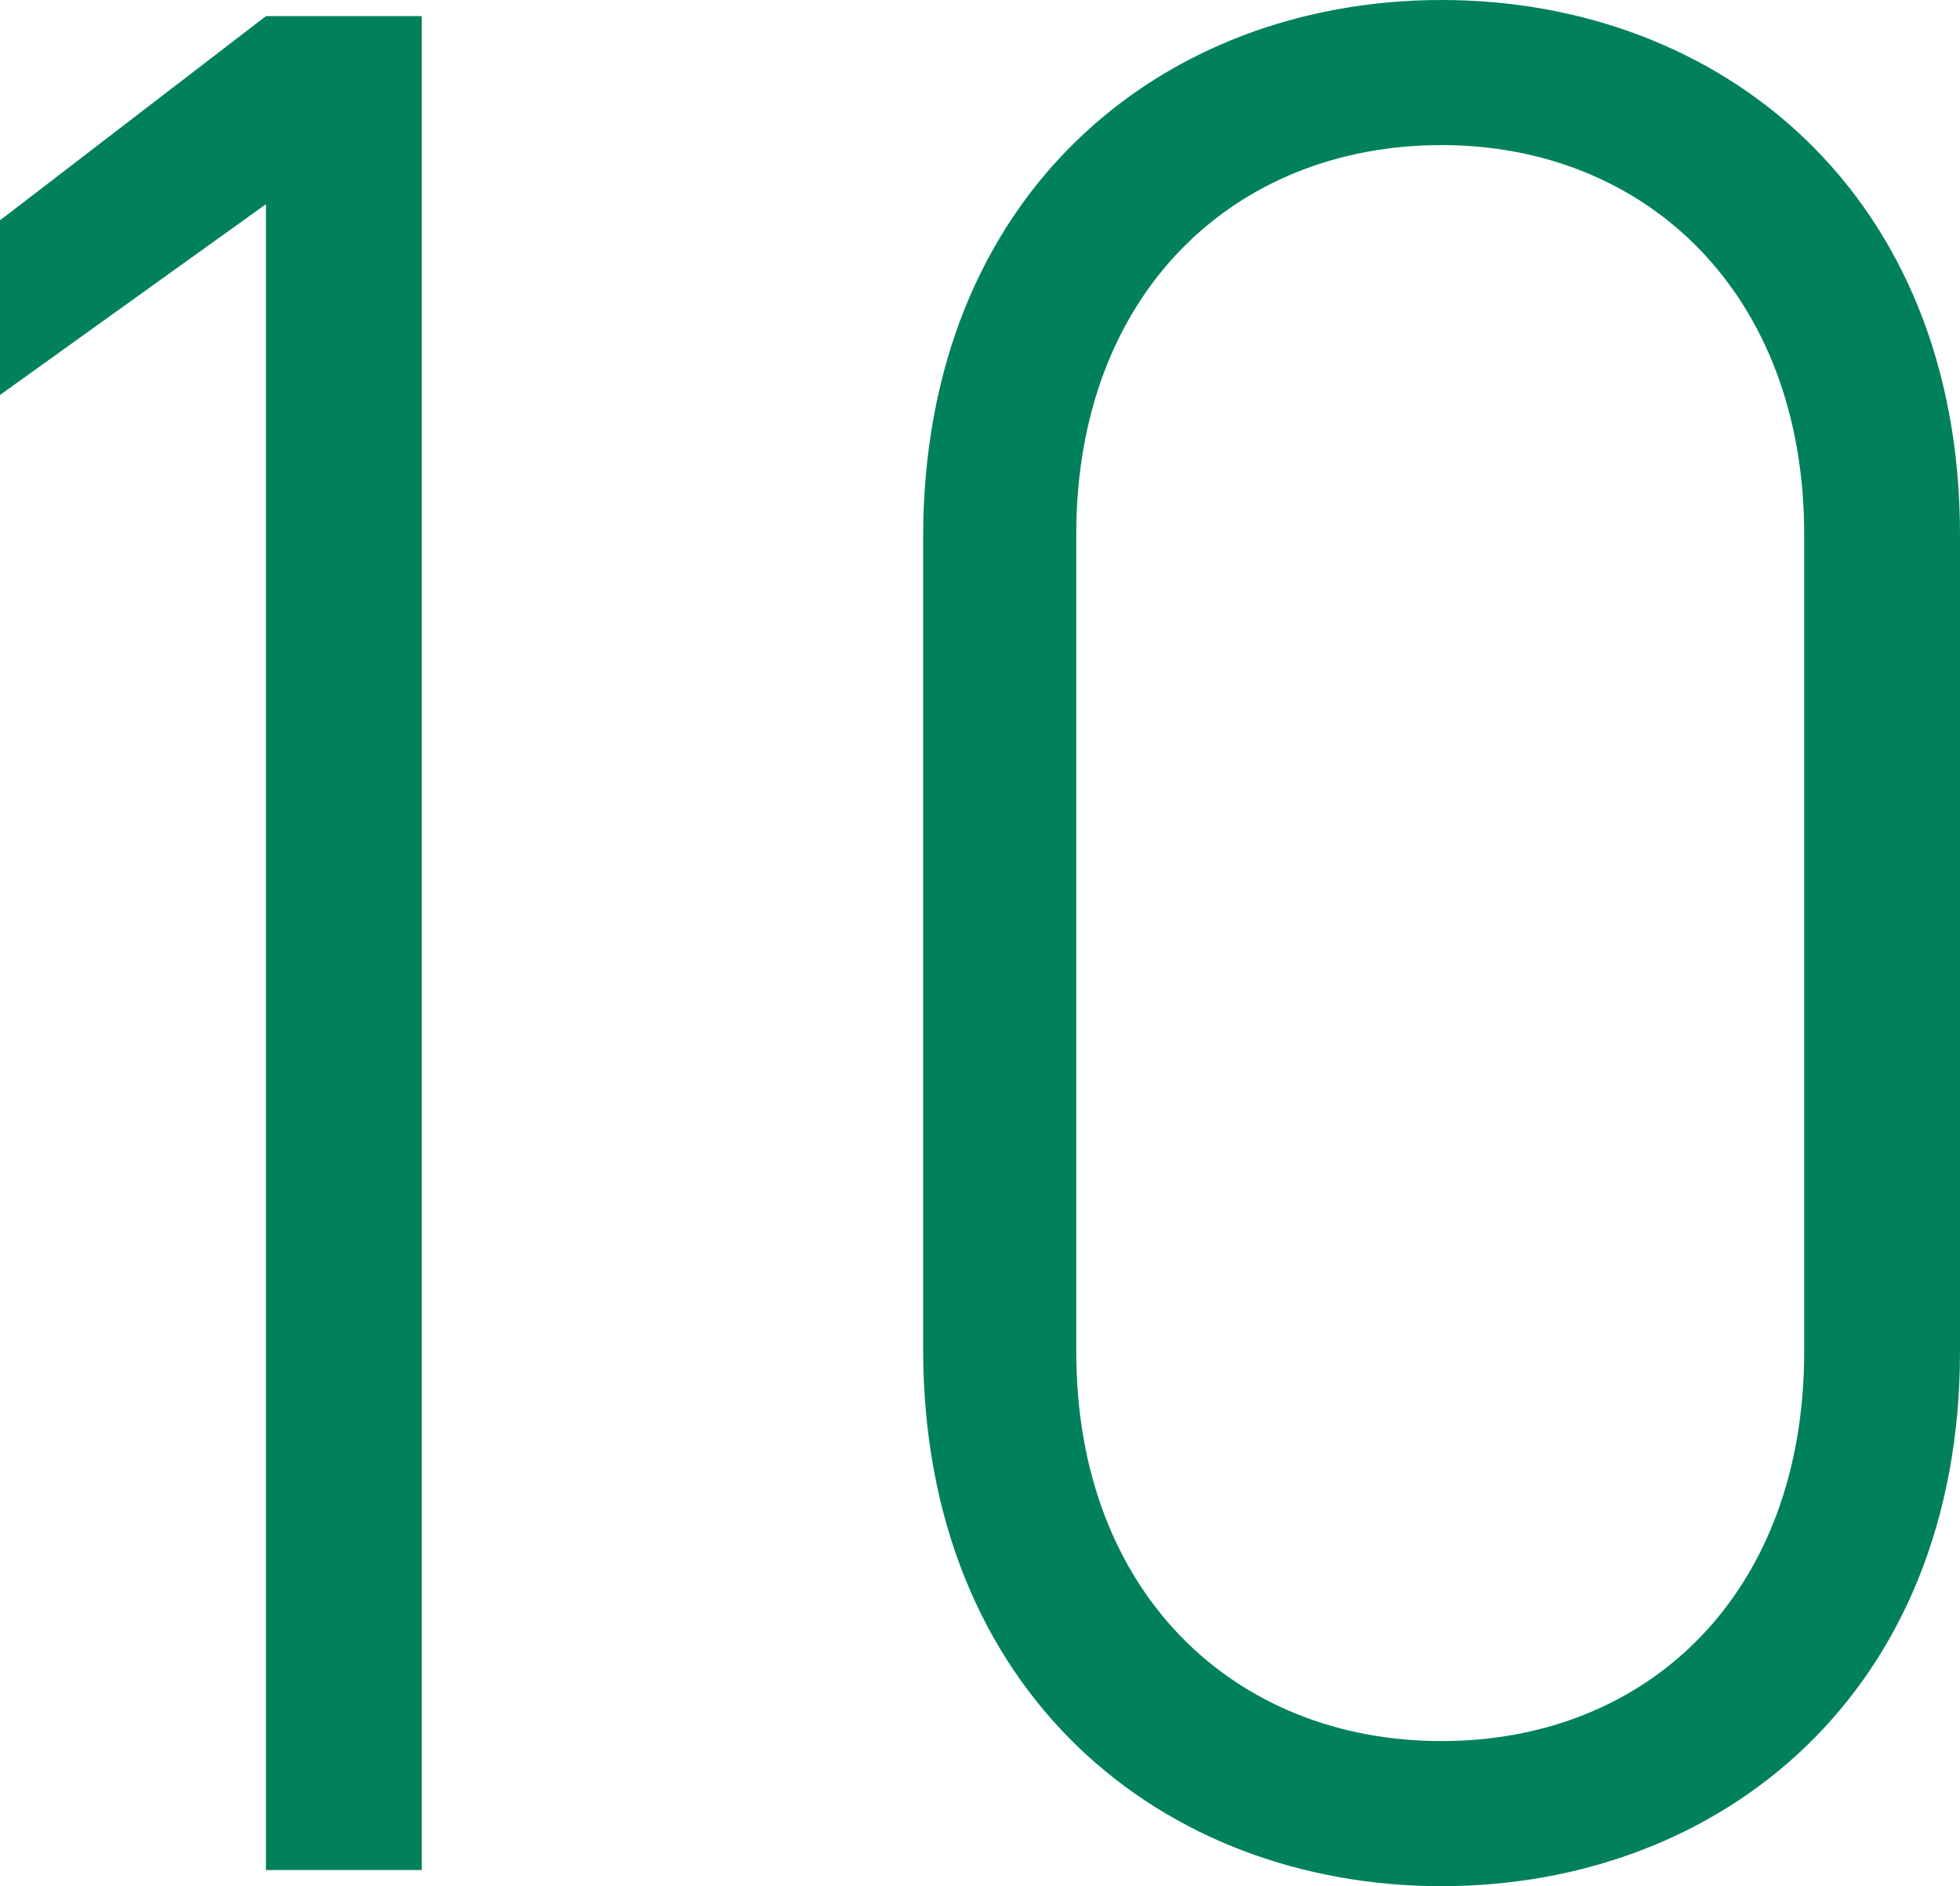 <?xml version="1.0" encoding="UTF-8"?><svg id="_レイヤー_2" xmlns="http://www.w3.org/2000/svg" viewBox="0 0 21.89 21.06"><defs><style>.cls-1{fill:#00815c;}</style></defs><g id="_レイヤー_1-2"><g><path class="cls-1" d="m4.71,20.88h-1.74V2.28L0,4.41v-1.95L2.97.18h1.74v20.7Z"/><path class="cls-1" d="m21.89,15.09c0,3.81-2.67,5.97-5.79,5.97s-5.79-2.16-5.79-6V6c0-3.84,2.67-6,5.79-6s5.79,2.16,5.79,5.97v9.12ZM16.1,1.62c-2.31,0-4.08,1.65-4.08,4.35v9.12c0,2.7,1.77,4.35,4.08,4.35s4.05-1.65,4.05-4.35V5.97c0-2.7-1.77-4.35-4.05-4.35Z"/></g></g></svg>